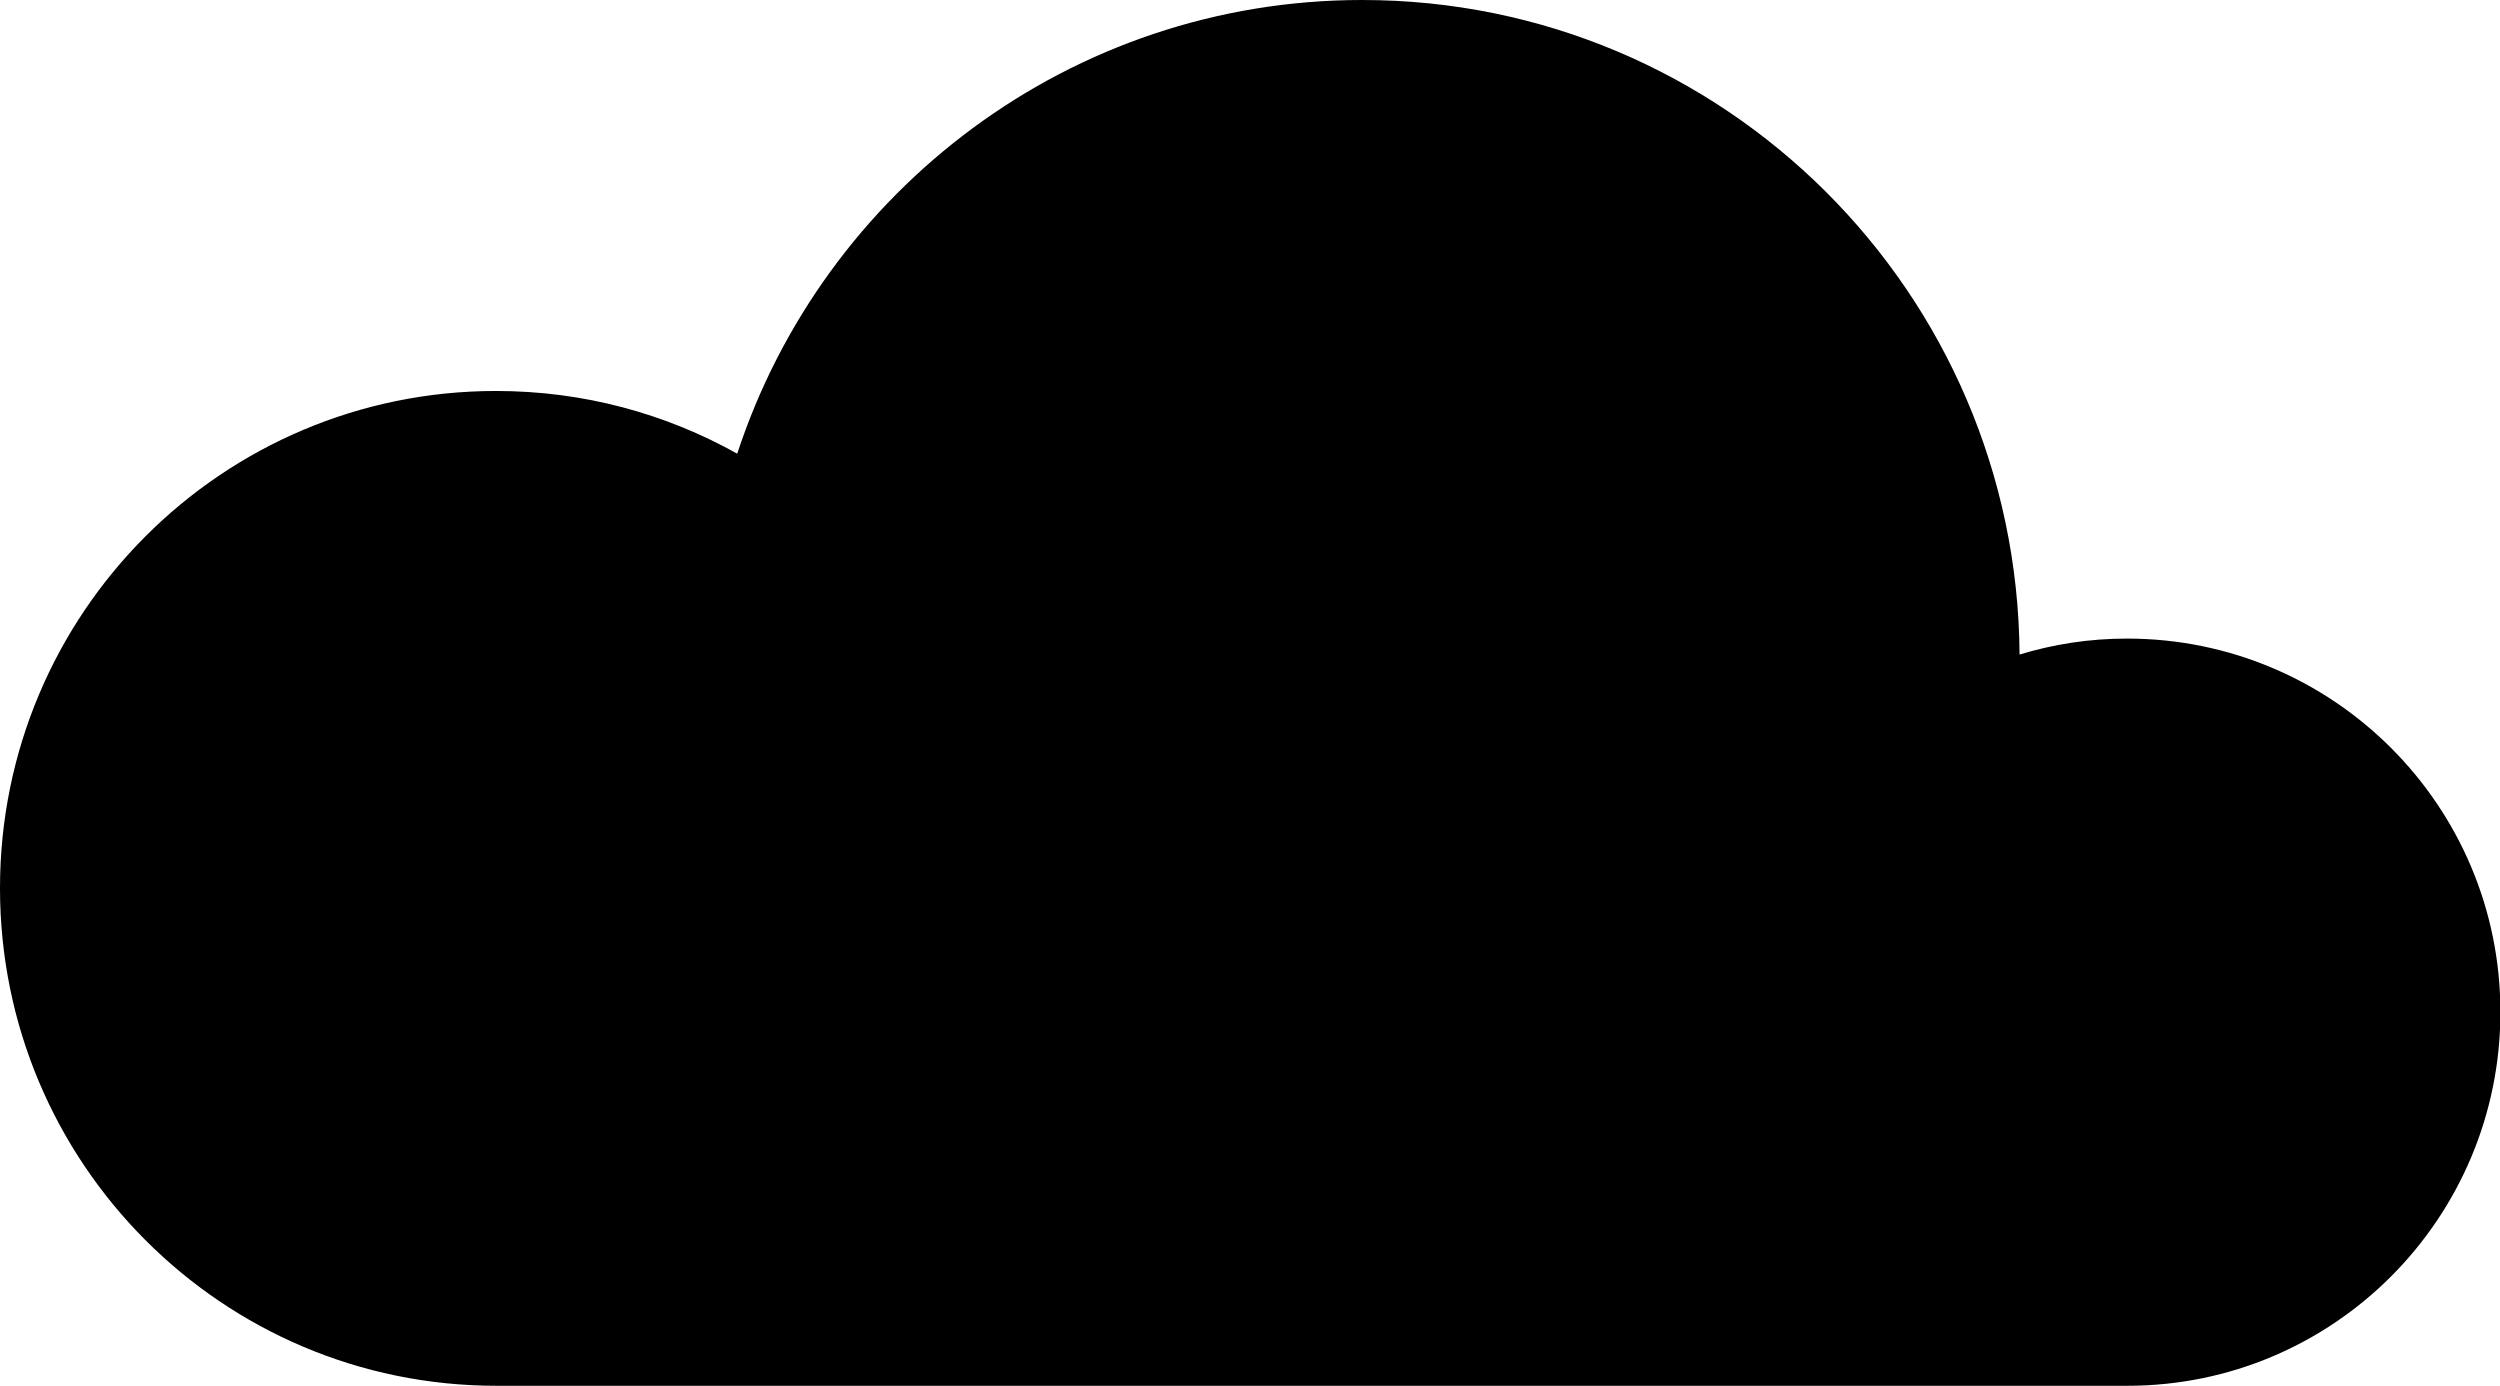 <?xml version="1.0" encoding="utf-8"?>
<!-- Generator: Adobe Illustrator 26.0.1, SVG Export Plug-In . SVG Version: 6.00 Build 0)  -->
<svg version="1.1" id="svg8752774023" xmlns="http://www.w3.org/2000/svg" xmlns:xlink="http://www.w3.org/1999/xlink" x="0px"
	 y="0px" viewBox="0 0 626 347" style="enable-background:new 0 0 626 347;" xml:space="preserve">
<path d="M532.6,159.9c-9.4,0-18.4,1.4-26.9,4C505.1,73.2,431.6,0,341.1,0c-73,0-134.9,47.7-156.5,113.6
	c-17.9-10-38.4-15.7-60.4-15.7C55.6,97.9,0,153.6,0,222.4S55.6,347,124.3,347h408.4c51.6,0,93.4-41.9,93.4-93.6
	S584.2,159.9,532.6,159.9L532.6,159.9z"/>
</svg>
